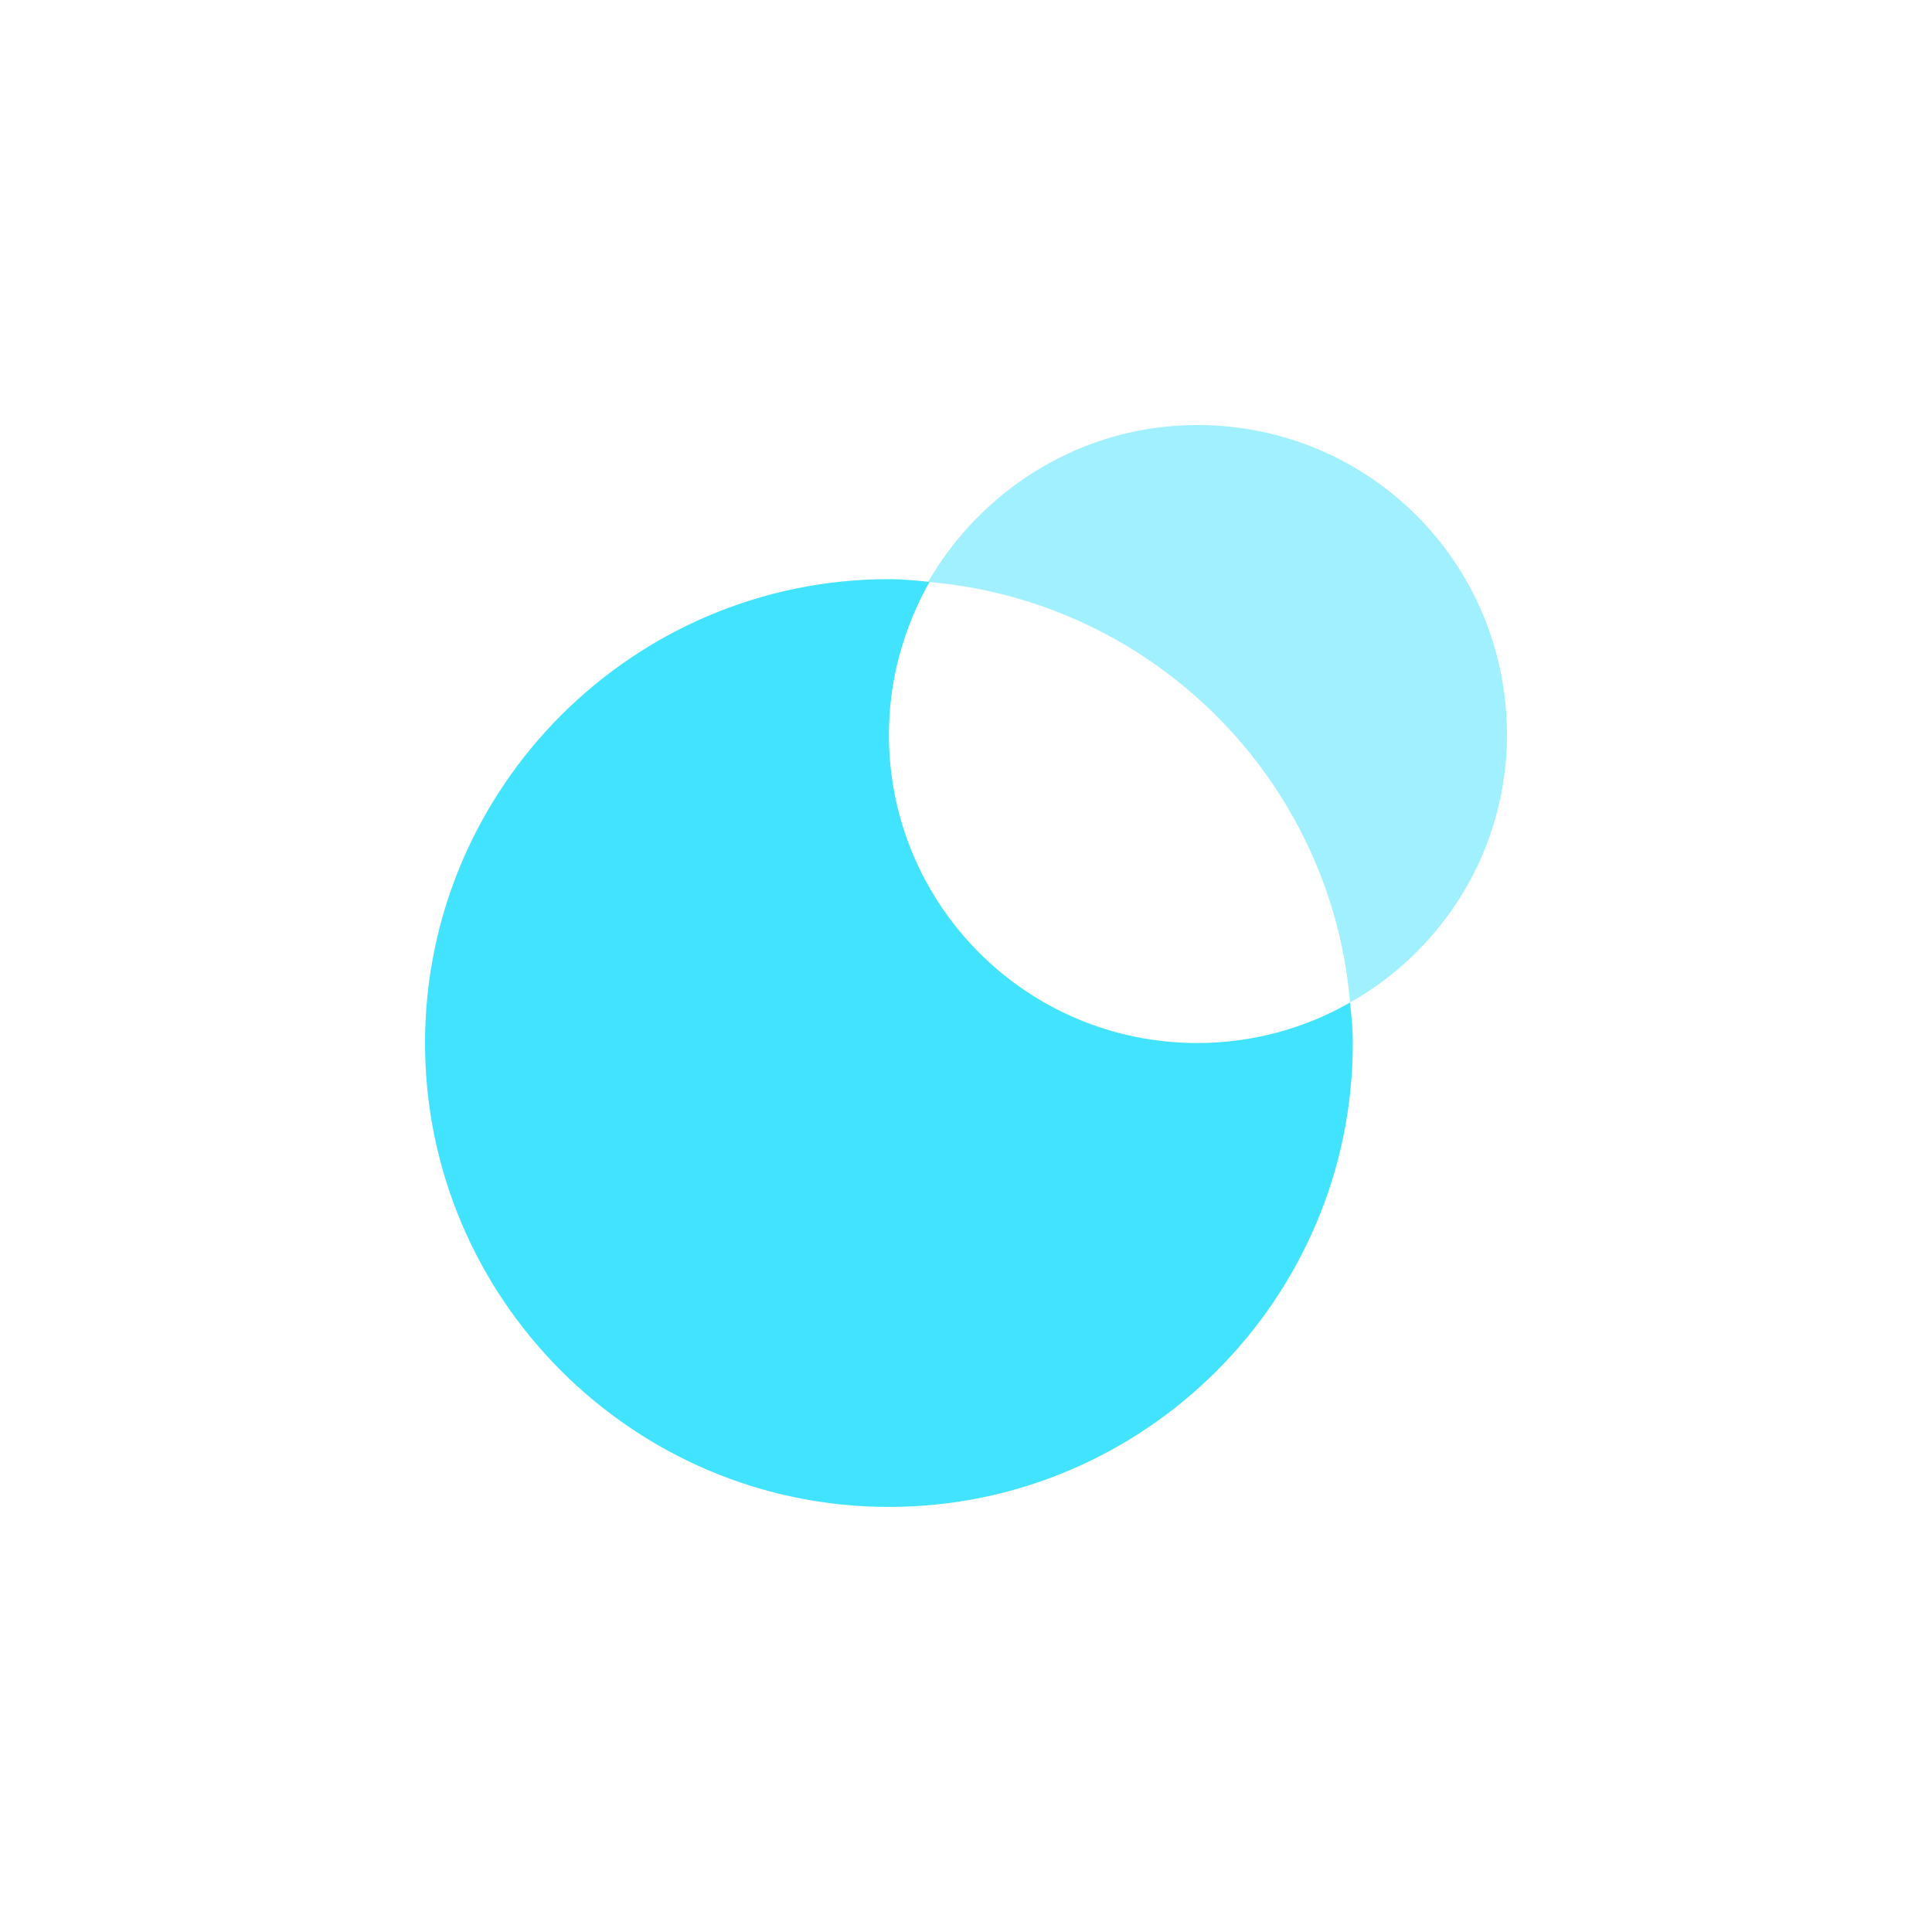 <svg width="100" height="100" viewBox="0 0 100 100" fill="none" xmlns="http://www.w3.org/2000/svg">
<g clip-path="url(#clip0_1535_4340)">
<path d="M46.011 38.027C46.011 35.157 46.781 32.497 48.111 30.117C47.41 30.047 46.711 29.977 46.011 29.977C32.78 29.977 22 40.757 22 53.987C22 67.217 32.78 77.998 46.011 77.998C59.241 77.998 70.021 67.217 70.021 53.987C70.021 53.287 69.951 52.587 69.881 51.887C67.571 53.217 64.841 53.987 61.971 53.987C53.151 53.987 46.011 46.847 46.011 38.027Z" fill="#42E3FF"/>
<path opacity="0.5" d="M78 38.03C78 29.14 70.859 22 61.969 22C56.019 22 50.839 25.29 48.039 30.12C59.659 31.1 68.9 40.34 69.879 51.891C74.71 49.16 78 43.98 78 38.03Z" fill="#42E3FF"/>
</g>
<defs>
<clipPath id="clip0_1535_4340">
<rect width="56" height="56" fill="white" transform="translate(22 22)"/>
</clipPath>
</defs>
</svg>

